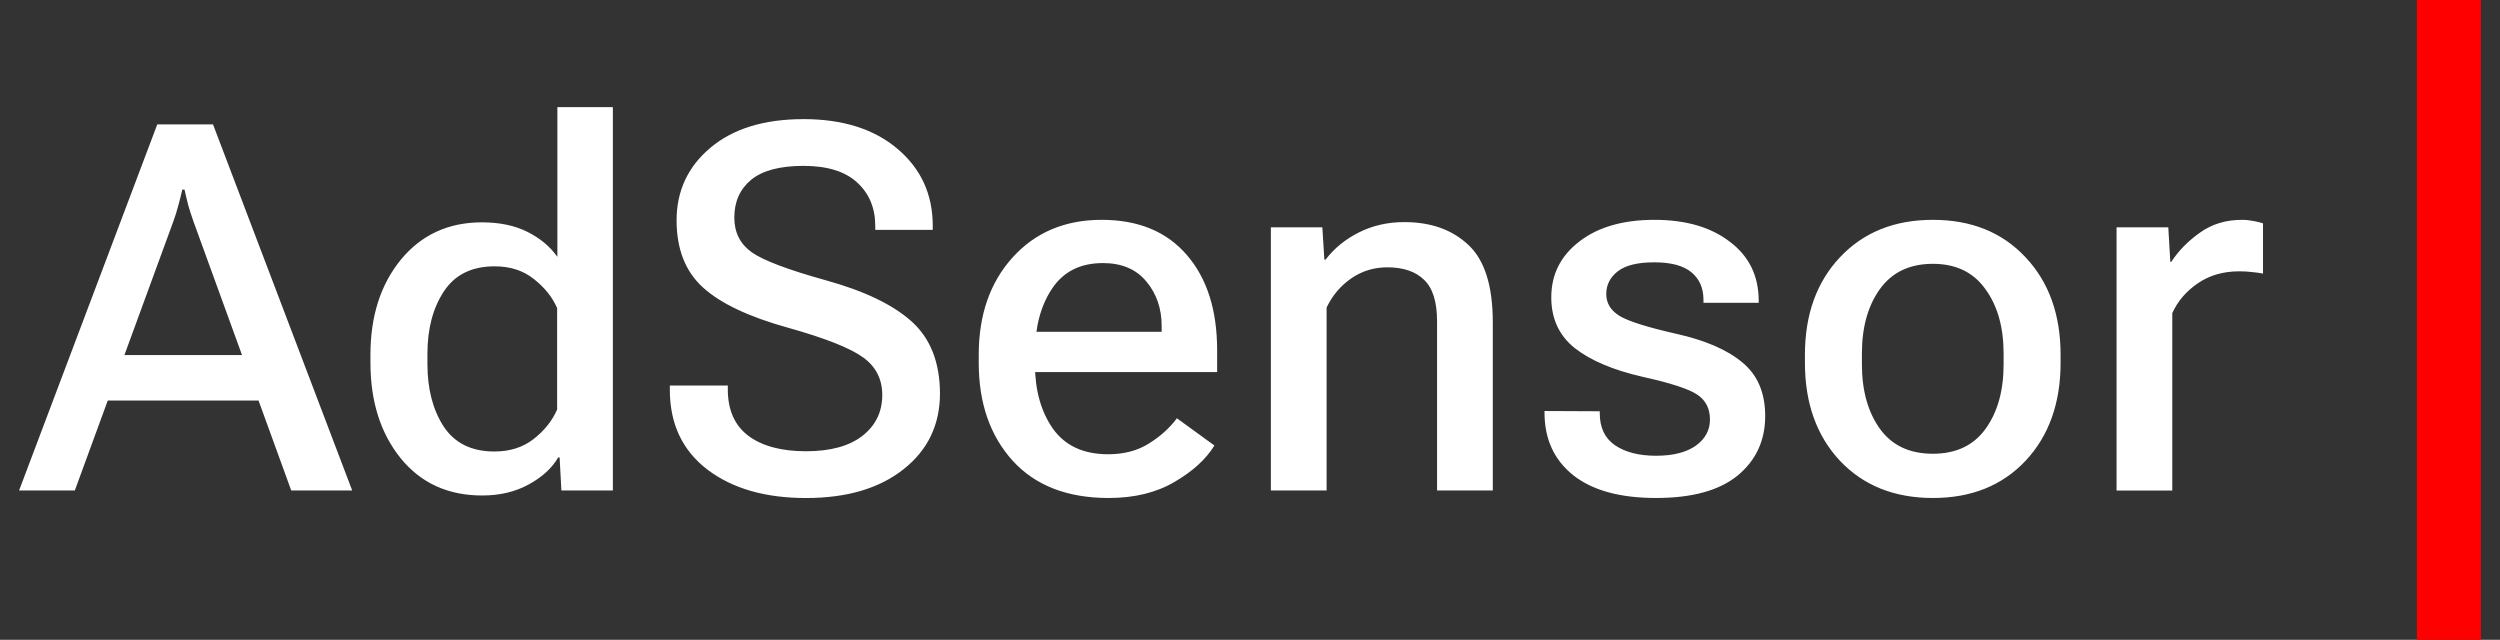 <?xml version="1.0" encoding="UTF-8"?> <svg xmlns="http://www.w3.org/2000/svg" xmlns:i="http://ns.adobe.com/AdobeIllustrator/10.0/" id="_Слой_1" data-name="Слой_1" version="1.1" viewBox="0 0 351.69 90"><rect x="0" y="0" width="351.69" height="90" fill="#333333" stroke="none"/><defs><style> .st0 { fill: #fff; } .st1 { fill: red; } </style></defs><path class="st0" d="M2.684,69L22.125,17.496h7.84l19.582,51.504h-8.578l-13.746-37.828c-.281-.797-.527-1.559-.738-2.285-.188-.726-.363-1.465-.527-2.215h-.316c-.164.75-.351,1.5-.562,2.25-.188.726-.422,1.476-.703,2.25l-13.852,37.828H2.684ZM11.93,56.344l2.215-6.398h23.59l2.18,6.398H11.93ZM52.113,51.035v-1.125c0-5.438,1.43-9.902,4.289-13.394,2.883-3.492,6.68-5.238,11.391-5.238,2.484,0,4.617.445,6.398,1.336,1.781.891,3.188,2.062,4.219,3.516V15.07h7.805v53.93h-7.242l-.246-4.641h-.211c-.867,1.5-2.25,2.766-4.148,3.797-1.875,1.031-4.055,1.547-6.539,1.547-4.805,0-8.625-1.746-11.461-5.238-2.836-3.516-4.254-7.992-4.254-13.43ZM60.129,51.211c0,3.516.762,6.445,2.285,8.789,1.547,2.344,3.926,3.516,7.137,3.516,2.18,0,4.019-.586,5.519-1.758,1.523-1.195,2.625-2.578,3.305-4.148v-14.273c-.68-1.547-1.769-2.906-3.269-4.078-1.477-1.195-3.316-1.793-5.52-1.793-3.211,0-5.59,1.172-7.137,3.516-1.547,2.344-2.32,5.273-2.32,8.789v1.441ZM94.231,54.832v-.598h8.156v.562c0,2.883.961,5.051,2.882,6.504,1.946,1.453,4.653,2.18,8.122,2.18,3.445,0,6.093-.727,7.945-2.18,1.852-1.453,2.777-3.363,2.777-5.731,0-2.227-.89-3.984-2.672-5.273-1.781-1.312-5.297-2.707-10.547-4.183-5.507-1.523-9.503-3.41-11.988-5.66-2.485-2.25-3.727-5.402-3.727-9.457,0-4.148,1.594-7.559,4.781-10.23,3.187-2.672,7.547-4.008,13.078-4.008s9.938,1.395,13.219,4.184c3.304,2.789,4.957,6.398,4.957,10.828v.563h-8.086v-.527c0-2.531-.844-4.57-2.531-6.117-1.688-1.57-4.207-2.355-7.559-2.355-3.328,0-5.789.656-7.383,1.969-1.57,1.312-2.355,3.082-2.355,5.309,0,2.086.82,3.715,2.461,4.887,1.64,1.148,5.121,2.461,10.441,3.938,5.414,1.5,9.434,3.434,12.059,5.801,2.625,2.367,3.949,5.731,3.972,10.09,0,4.43-1.711,7.992-5.132,10.688-3.399,2.695-7.969,4.043-13.711,4.043-5.743,0-10.372-1.336-13.887-4.008-3.516-2.695-5.273-6.433-5.273-11.215ZM137.684,51.035v-1.125c0-5.625,1.593-10.195,4.781-13.711,3.187-3.516,7.359-5.273,12.516-5.273,5.156,0,9.152,1.652,11.988,4.957,2.836,3.281,4.254,7.746,4.254,13.395v3.058h-28.477v-5.66h20.672v-.809c0-2.461-.715-4.547-2.145-6.258-1.429-1.734-3.468-2.602-6.117-2.602-3.187,0-5.578,1.207-7.172,3.621-1.593,2.39-2.39,5.426-2.39,9.105v1.512c0,3.633.844,6.656,2.531,9.071,1.711,2.39,4.301,3.586,7.769,3.586,2.227,0,4.137-.504,5.731-1.512,1.617-1.008,2.93-2.192,3.937-3.551l5.274,3.832c-1.172,1.922-3.047,3.633-5.625,5.133-2.555,1.5-5.637,2.25-9.246,2.25-5.836,0-10.348-1.758-13.535-5.273-3.164-3.516-4.746-8.098-4.746-13.746ZM178.781,69V31.981h7.242l.282,4.535h.176c1.218-1.594,2.788-2.871,4.71-3.832,1.922-.961,4.043-1.441,6.364-1.441,3.75,0,6.761,1.078,9.035,3.234,2.273,2.133,3.41,5.754,3.41,10.863v23.66h-7.84v-23.801c0-2.742-.609-4.688-1.828-5.836-1.195-1.172-2.918-1.758-5.168-1.758-1.875,0-3.562.515-5.062,1.547-1.5,1.031-2.66,2.402-3.481,4.113v25.734h-7.84ZM217.277,57.82l7.77.035v.281c0,2.016.715,3.516,2.144,4.5,1.453.984,3.375,1.477,5.766,1.477s4.254-.469,5.59-1.406c1.336-.961,2.004-2.191,2.004-3.691,0-1.523-.586-2.684-1.758-3.481-1.149-.797-3.726-1.641-7.734-2.531-4.102-.938-7.266-2.273-9.493-4.008-2.226-1.758-3.339-4.148-3.339-7.172,0-3.211,1.312-5.824,3.937-7.84,2.625-2.039,6.153-3.058,10.582-3.058,4.406,0,7.946,1.031,10.617,3.094,2.696,2.039,4.043,4.805,4.043,8.297v.281h-7.769v-.422c0-1.641-.563-2.93-1.688-3.867s-2.871-1.406-5.238-1.406c-2.344,0-4.055.422-5.133,1.266-1.078.844-1.617,1.91-1.617,3.199,0,1.289.633,2.32,1.898,3.094,1.266.75,3.914,1.582,7.946,2.496,4.101.914,7.207,2.262,9.316,4.043,2.133,1.758,3.199,4.266,3.199,7.523,0,3.445-1.289,6.234-3.867,8.367-2.578,2.109-6.41,3.164-11.496,3.164-5.063,0-8.941-1.067-11.637-3.199-2.695-2.156-4.043-5.086-4.043-8.789v-.246ZM253.91,51.035v-1.125c0-5.648,1.641-10.219,4.922-13.711,3.305-3.516,7.664-5.273,13.078-5.273s9.762,1.758,13.043,5.273c3.281,3.492,4.922,8.062,4.922,13.711v1.125c0,5.672-1.641,10.266-4.922,13.781-3.281,3.492-7.629,5.238-13.043,5.238s-9.773-1.746-13.078-5.238c-3.281-3.516-4.922-8.11-4.922-13.781ZM261.926,49.734v1.512c0,3.703.843,6.727,2.531,9.071,1.687,2.344,4.172,3.515,7.453,3.515,3.258,0,5.731-1.172,7.418-3.515,1.688-2.344,2.531-5.367,2.531-9.071v-1.512c0-3.703-.855-6.727-2.566-9.07-1.687-2.367-4.149-3.551-7.383-3.551-3.258,0-5.742,1.183-7.453,3.551-1.688,2.344-2.531,5.367-2.531,9.07ZM297.75,69V31.981h7.278l.282,4.851h.138c1.032-1.57,2.379-2.941,4.044-4.113,1.665-1.195,3.633-1.793,5.907-1.793.537,0,1.101.059,1.686.176.588.117,1.008.223,1.266.316v7.066c-.492-.094-1.008-.164-1.545-.211-.54-.07-1.137-.105-1.794-.105-2.25,0-4.197.562-5.835,1.688-1.617,1.101-2.814,2.496-3.588,4.184v24.961h-7.839Z"></path><path class="st1" d="M349,0h-9v90h9V0Z"></path></svg> 